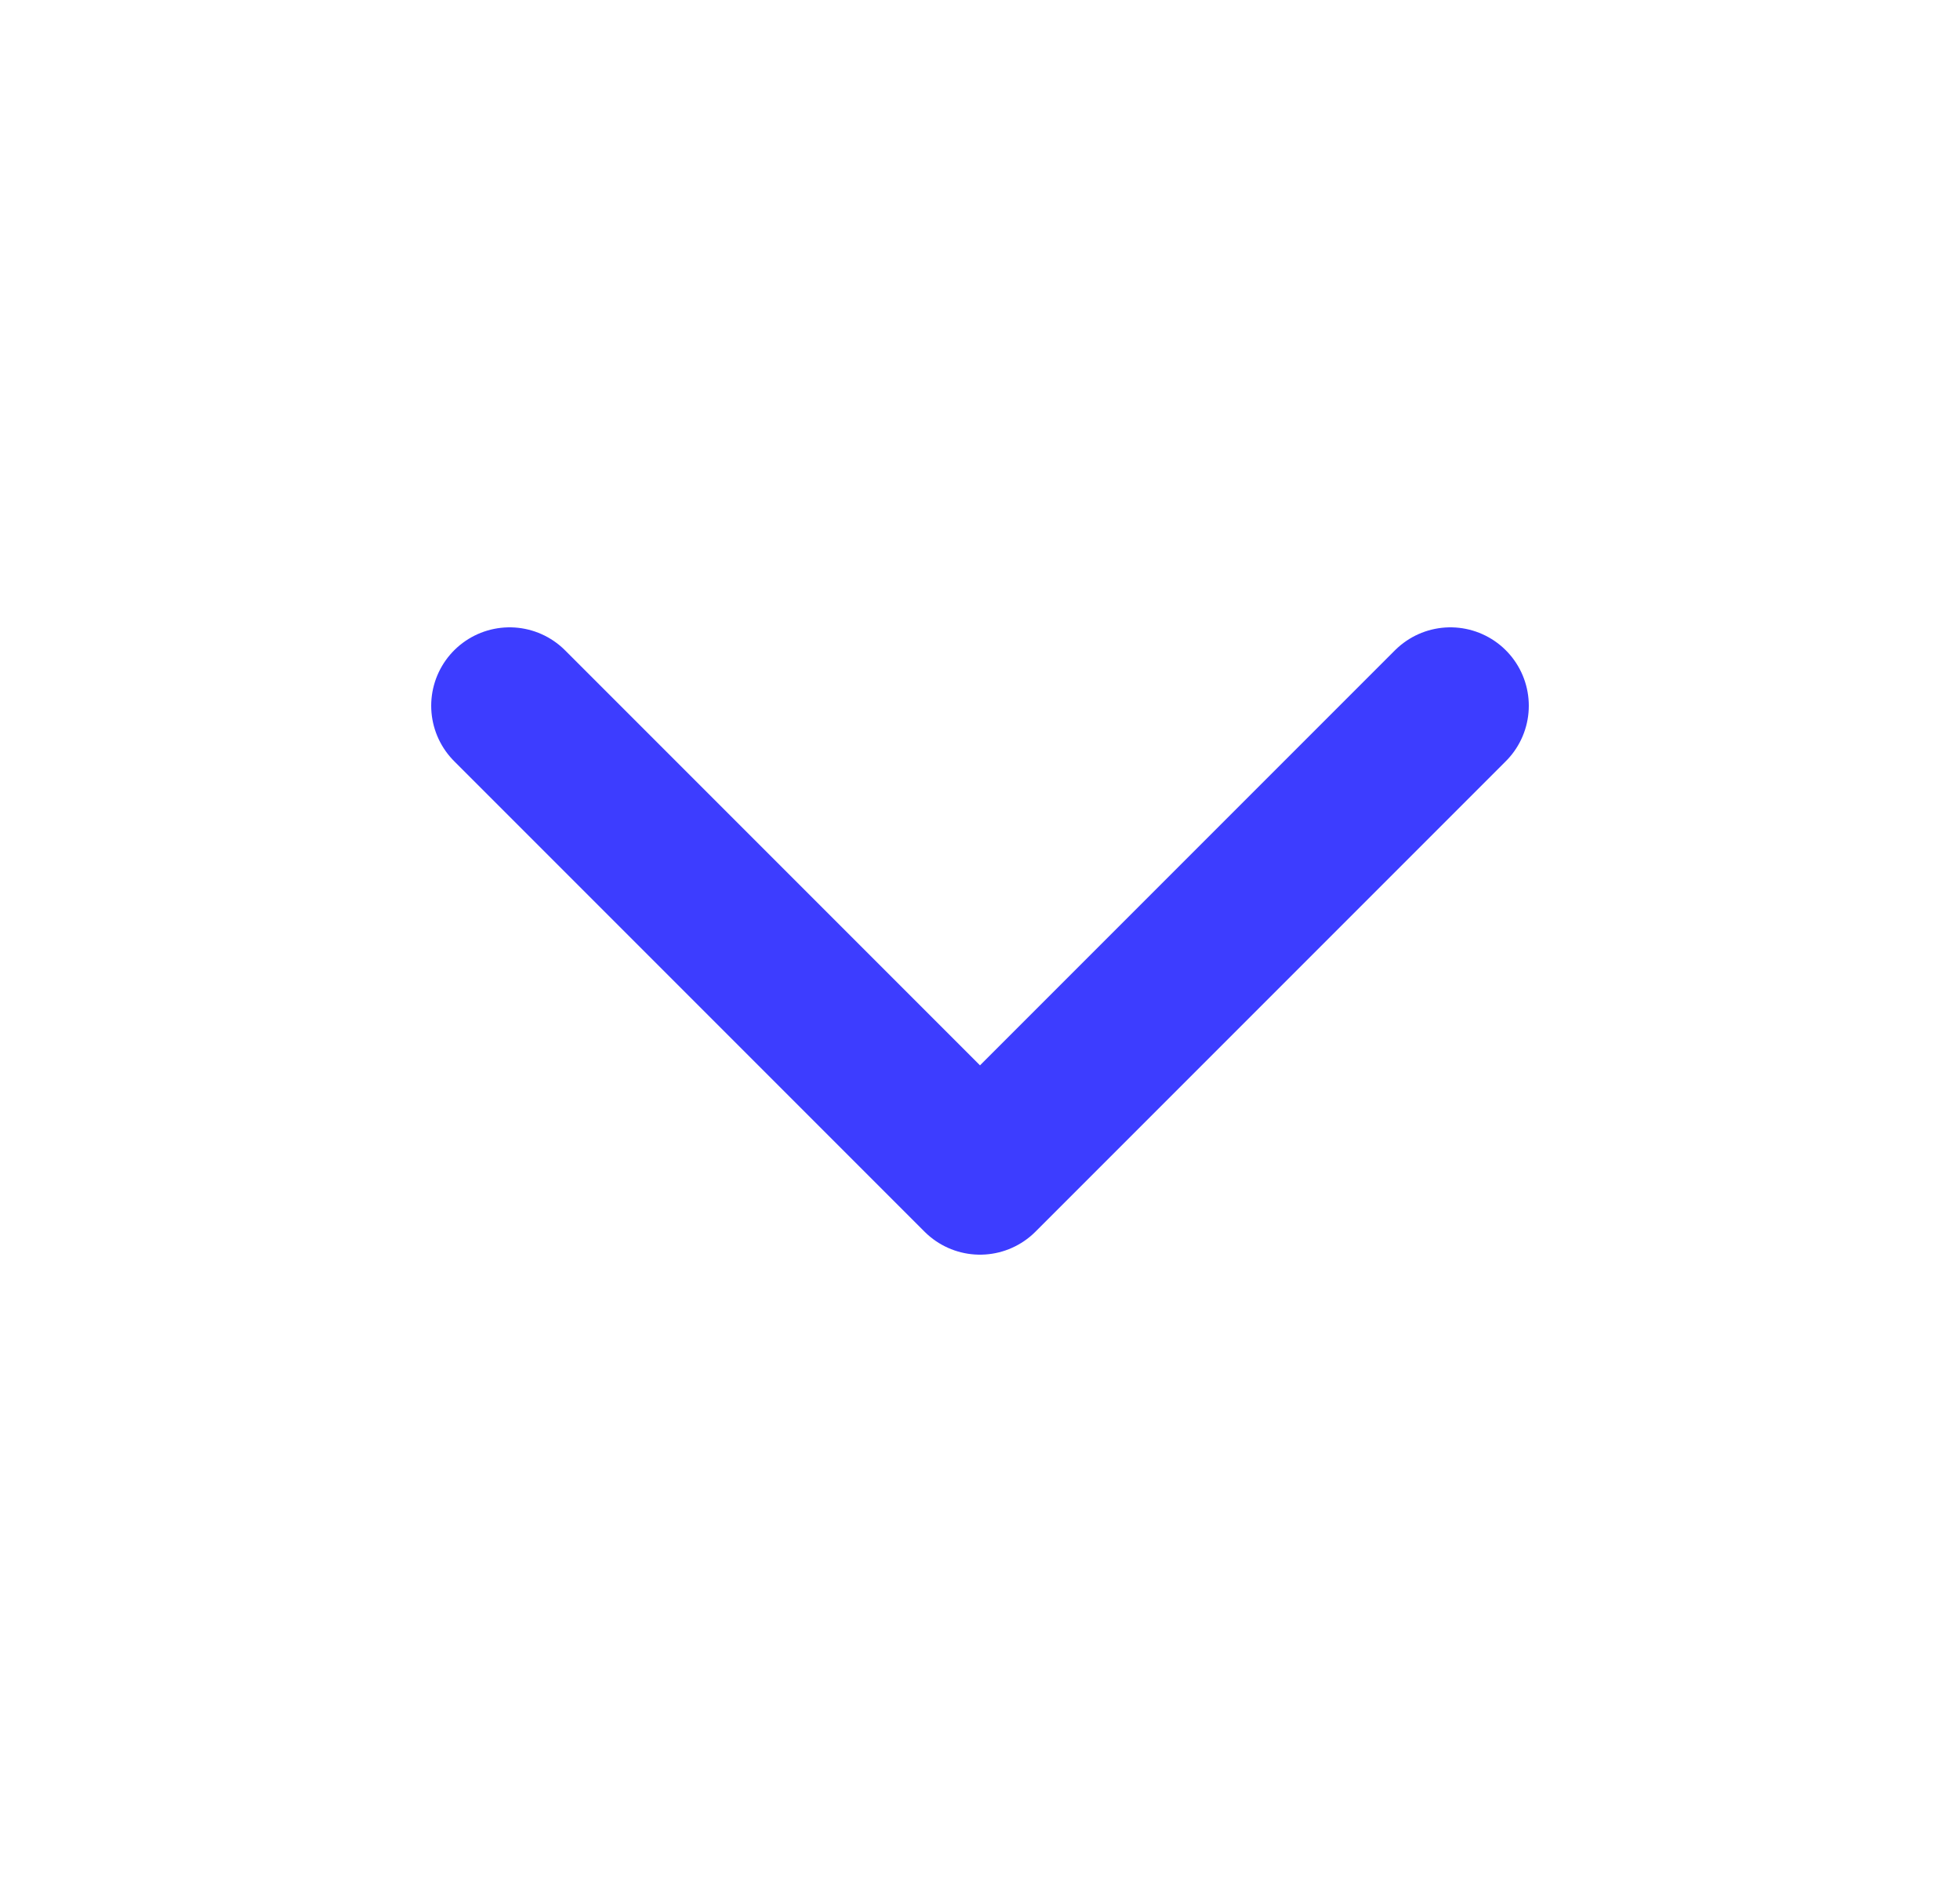 <svg width="25" height="24" viewBox="0 0 25 24" fill="none" xmlns="http://www.w3.org/2000/svg">
<path d="M6.5 9L12.5 15L18.5 9" stroke="#3D3DFF" stroke-width="2" stroke-linecap="round" stroke-linejoin="round"/>
</svg>

